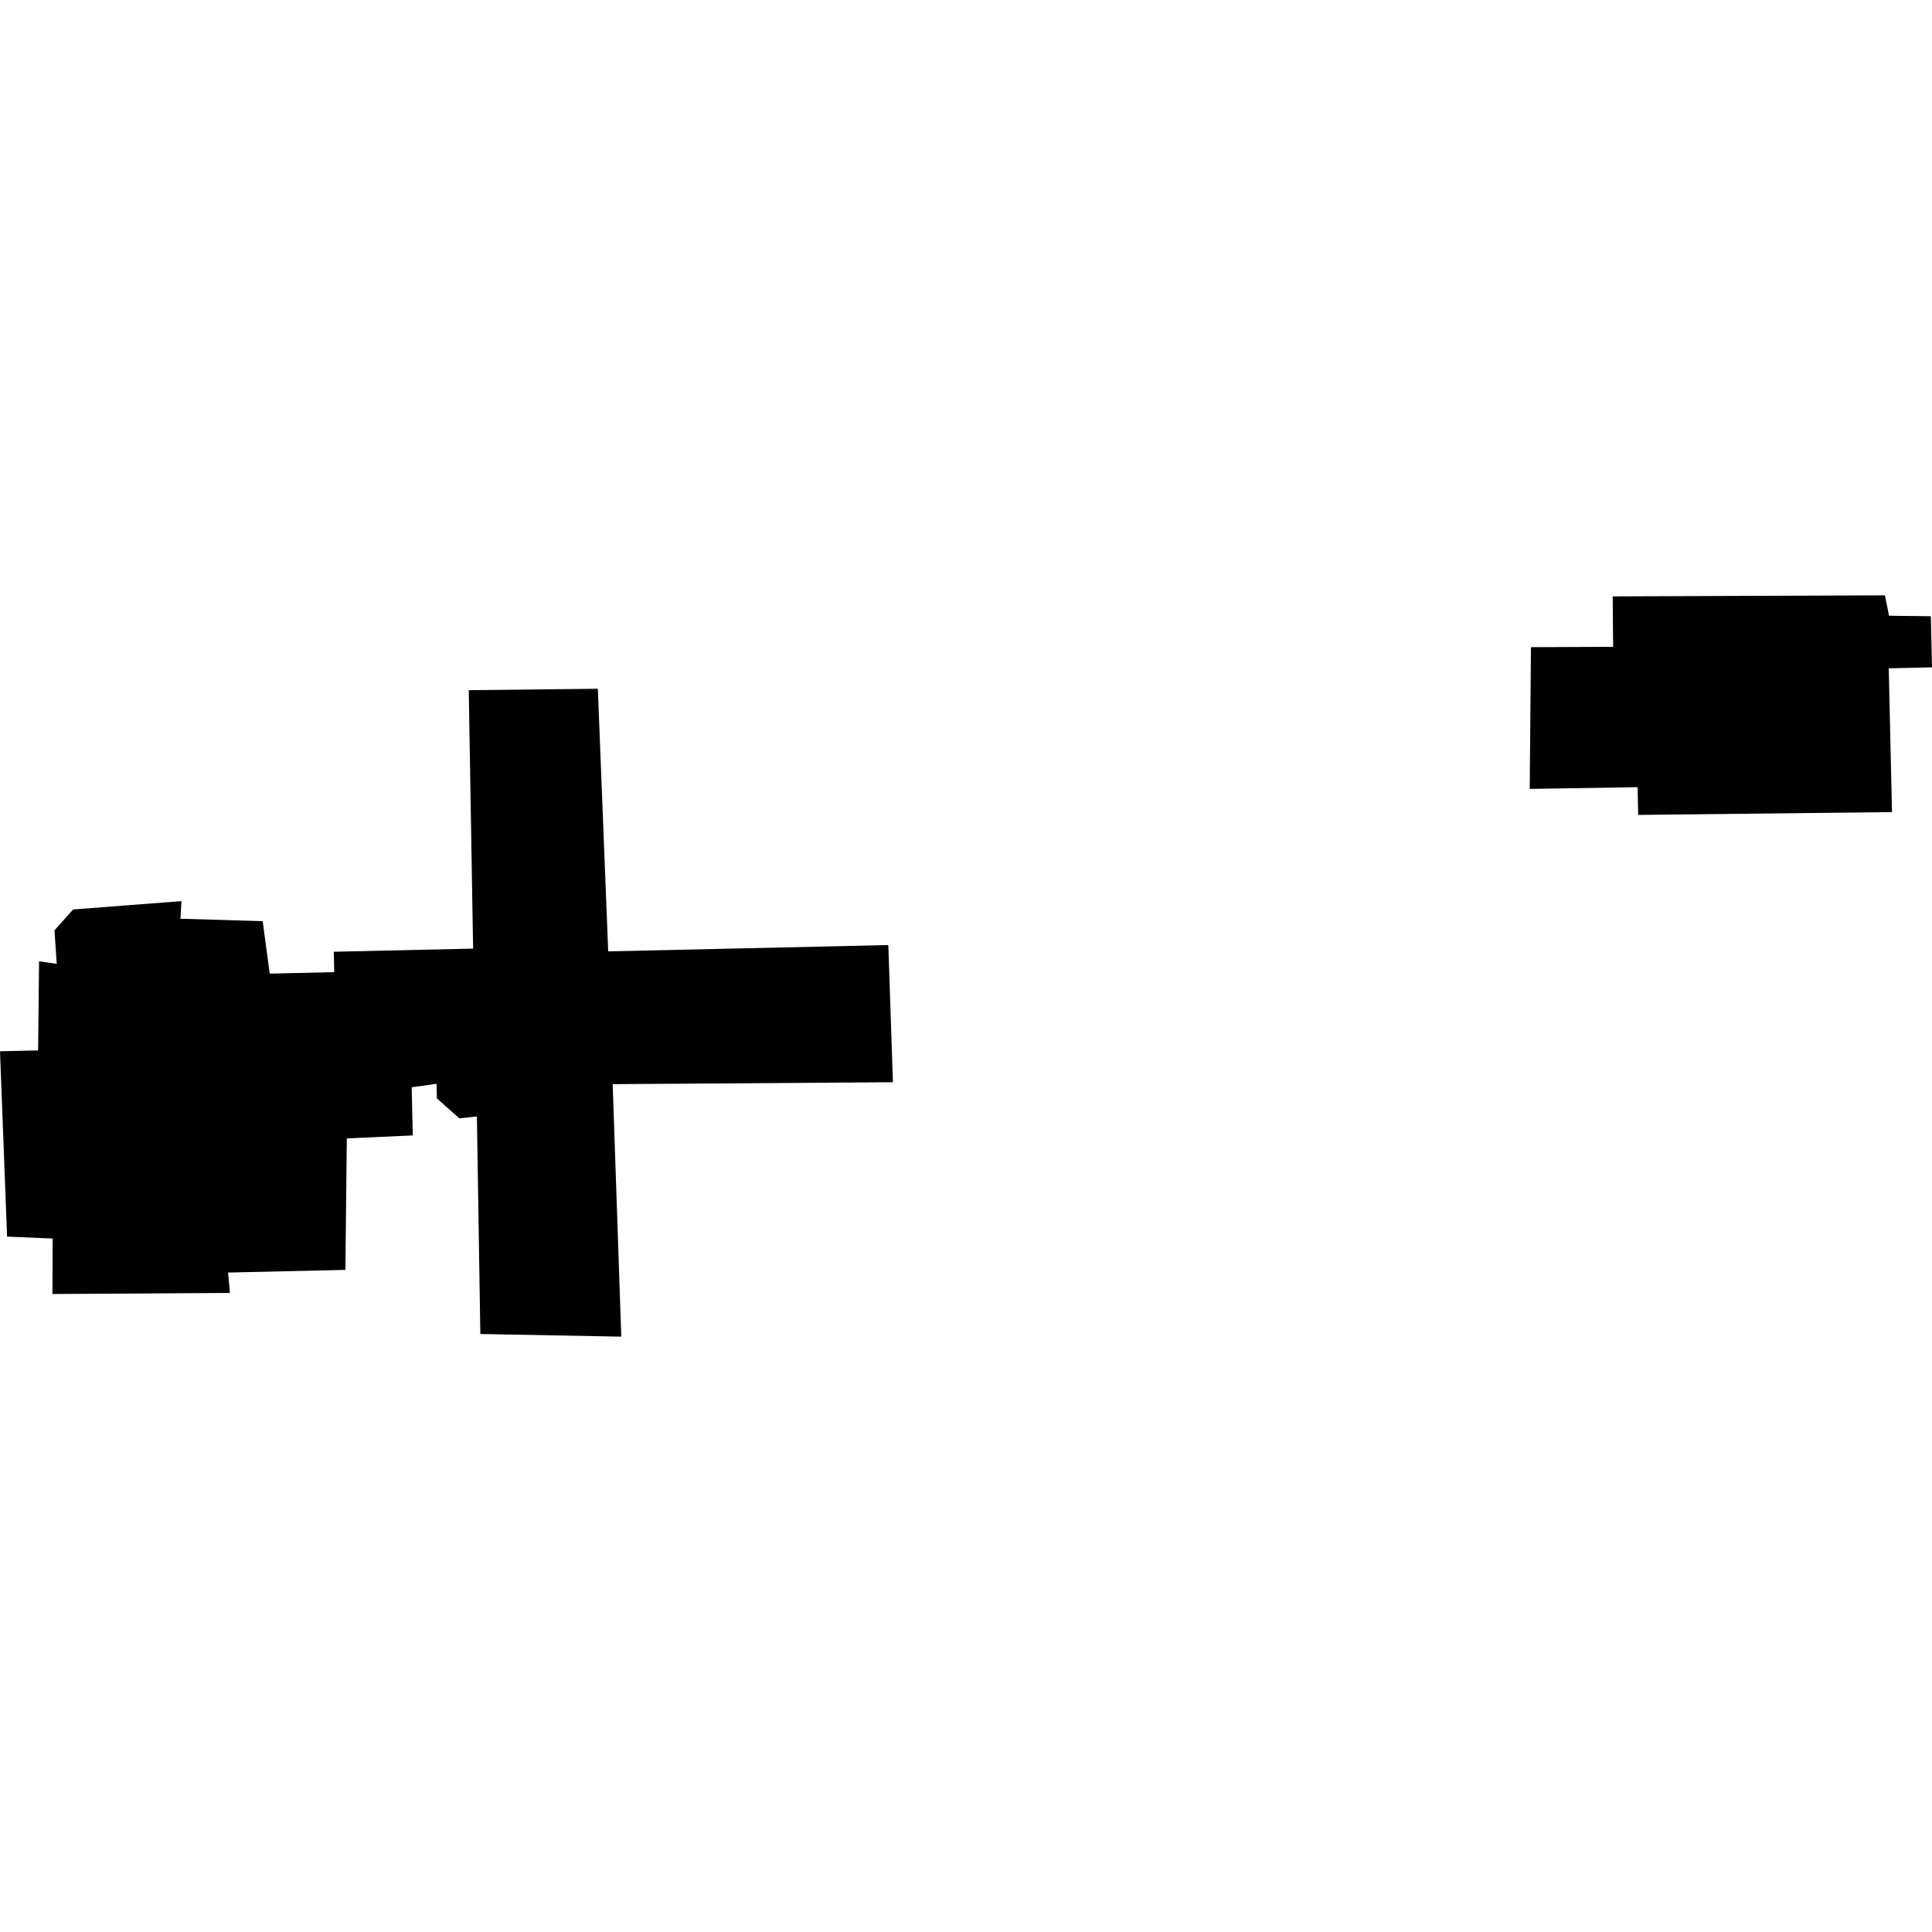 <?xml version="1.0" encoding="utf-8" standalone="no"?>
<!DOCTYPE svg PUBLIC "-//W3C//DTD SVG 1.1//EN"
  "http://www.w3.org/Graphics/SVG/1.1/DTD/svg11.dtd">
<!-- Created with matplotlib (https://matplotlib.org/) -->
<svg height="288pt" version="1.1" viewBox="0 0 288 288" width="288pt" xmlns="http://www.w3.org/2000/svg" xmlns:xlink="http://www.w3.org/1999/xlink">
 <defs>
  <style type="text/css">
*{stroke-linecap:butt;stroke-linejoin:round;}
  </style>
 </defs>
 <g id="figure_1">
  <g id="patch_1">
   <path d="M 0 288 
L 288 288 
L 288 0 
L 0 0 
z
" style="fill:none;opacity:0;"/>
  </g>
  <g id="axes_1">
   <g id="PatchCollection_1">
    <path clip-path="url(#pb0c7d0db8a)" d="M 69.876 102.884 
L 89.118 102.672 
L 90.663 141.82 
L 132.423 140.877 
L 133.105 161.327 
L 91.331 161.614 
L 92.614 199.252 
L 71.604 198.857 
L 71.091 166.43 
L 68.472 166.711 
L 65.126 163.733 
L 65.077 161.56 
L 61.37 162.079 
L 61.532 169.255 
L 51.698 169.699 
L 51.488 189.3 
L 33.995 189.696 
L 34.284 192.733 
L 7.815 192.896 
L 7.848 184.624 
L 1.056 184.342 
L 0 156.711 
L 5.682 156.582 
L 5.822 143.302 
L 8.457 143.678 
L 8.123 138.68 
L 10.9 135.573 
L 27.052 134.329 
L 26.899 136.951 
L 39.157 137.322 
L 40.206 145.135 
L 49.825 144.917 
L 49.756 141.875 
L 70.526 141.406 
L 69.876 102.884 
"/>
    <path clip-path="url(#pb0c7d0db8a)" d="M 240.402 88.903 
L 280.98 88.748 
L 281.595 91.788 
L 287.828 91.86 
L 288 99.48 
L 281.552 99.626 
L 282.037 121.057 
L 244.205 121.478 
L 244.111 117.344 
L 228.034 117.601 
L 228.217 96.474 
L 240.466 96.419 
L 240.402 88.903 
"/>
   </g>
  </g>
 </g>
 <defs>
  <clipPath id="pb0c7d0db8a">
   <rect height="110.503" width="288" x="0" y="88.748"/>
  </clipPath>
 </defs>
</svg>
